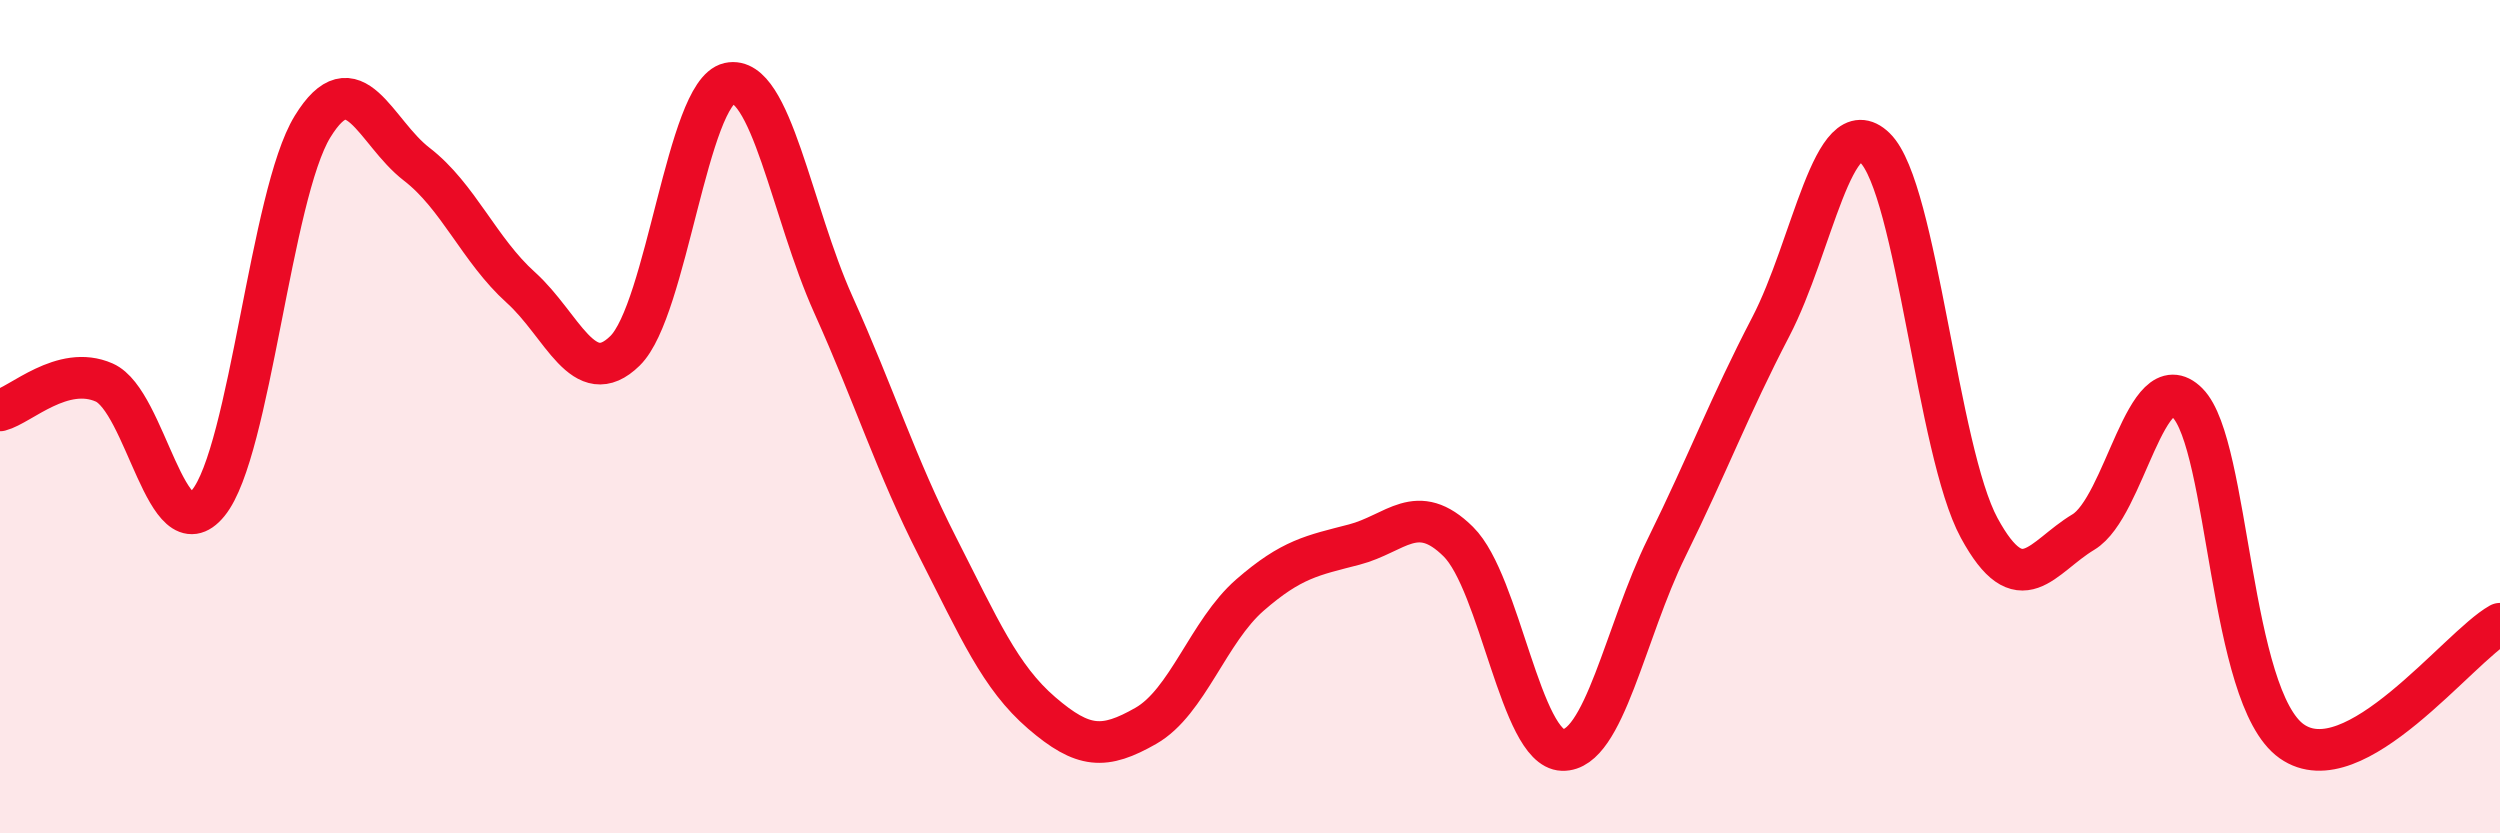 
    <svg width="60" height="20" viewBox="0 0 60 20" xmlns="http://www.w3.org/2000/svg">
      <path
        d="M 0,9.85 C 0.5,9.72 1.5,8.74 2.5,9.18 C 3.5,9.62 4,13.3 5,12.07 C 6,10.84 6.5,4.67 7.5,3.04 C 8.5,1.41 9,3.17 10,3.94 C 11,4.71 11.5,6 12.5,6.9 C 13.5,7.8 14,9.4 15,8.42 C 16,7.44 16.5,2.22 17.5,2 C 18.5,1.78 19,5.09 20,7.31 C 21,9.53 21.5,11.16 22.5,13.12 C 23.5,15.08 24,16.25 25,17.11 C 26,17.97 26.5,17.99 27.5,17.42 C 28.5,16.85 29,15.15 30,14.28 C 31,13.41 31.5,13.33 32.5,13.07 C 33.5,12.81 34,12.01 35,13 C 36,13.99 36.5,17.97 37.5,18 C 38.5,18.03 39,15.17 40,13.14 C 41,11.11 41.5,9.76 42.5,7.84 C 43.5,5.92 44,2.58 45,3.55 C 46,4.52 46.5,10.83 47.5,12.67 C 48.5,14.51 49,13.37 50,12.77 C 51,12.17 51.5,8.67 52.5,9.67 C 53.5,10.67 53.5,16.73 55,17.79 C 56.5,18.85 59,15.53 60,14.97L60 20L0 20Z"
        fill="#EB0A25"
        opacity="0.1"
        stroke-linecap="round"
        stroke-linejoin="round"
      />
      <path
        d="M 0,9.85 C 0.5,9.72 1.5,8.74 2.5,9.18 C 3.5,9.62 4,13.3 5,12.07 C 6,10.84 6.5,4.67 7.5,3.04 C 8.5,1.41 9,3.17 10,3.94 C 11,4.71 11.5,6 12.5,6.9 C 13.5,7.8 14,9.4 15,8.42 C 16,7.44 16.5,2.22 17.5,2 C 18.5,1.78 19,5.09 20,7.31 C 21,9.53 21.5,11.16 22.5,13.12 C 23.5,15.08 24,16.25 25,17.11 C 26,17.97 26.5,17.99 27.5,17.42 C 28.5,16.85 29,15.15 30,14.28 C 31,13.41 31.5,13.33 32.5,13.07 C 33.5,12.81 34,12.01 35,13 C 36,13.99 36.5,17.97 37.5,18 C 38.5,18.03 39,15.17 40,13.14 C 41,11.11 41.5,9.76 42.5,7.84 C 43.5,5.92 44,2.58 45,3.55 C 46,4.52 46.5,10.83 47.5,12.67 C 48.5,14.51 49,13.37 50,12.77 C 51,12.17 51.5,8.67 52.5,9.67 C 53.5,10.67 53.5,16.73 55,17.79 C 56.5,18.85 59,15.53 60,14.97"
        stroke="#EB0A25"
        stroke-width="1"
        fill="none"
        stroke-linecap="round"
        stroke-linejoin="round"
      />
    </svg>
  